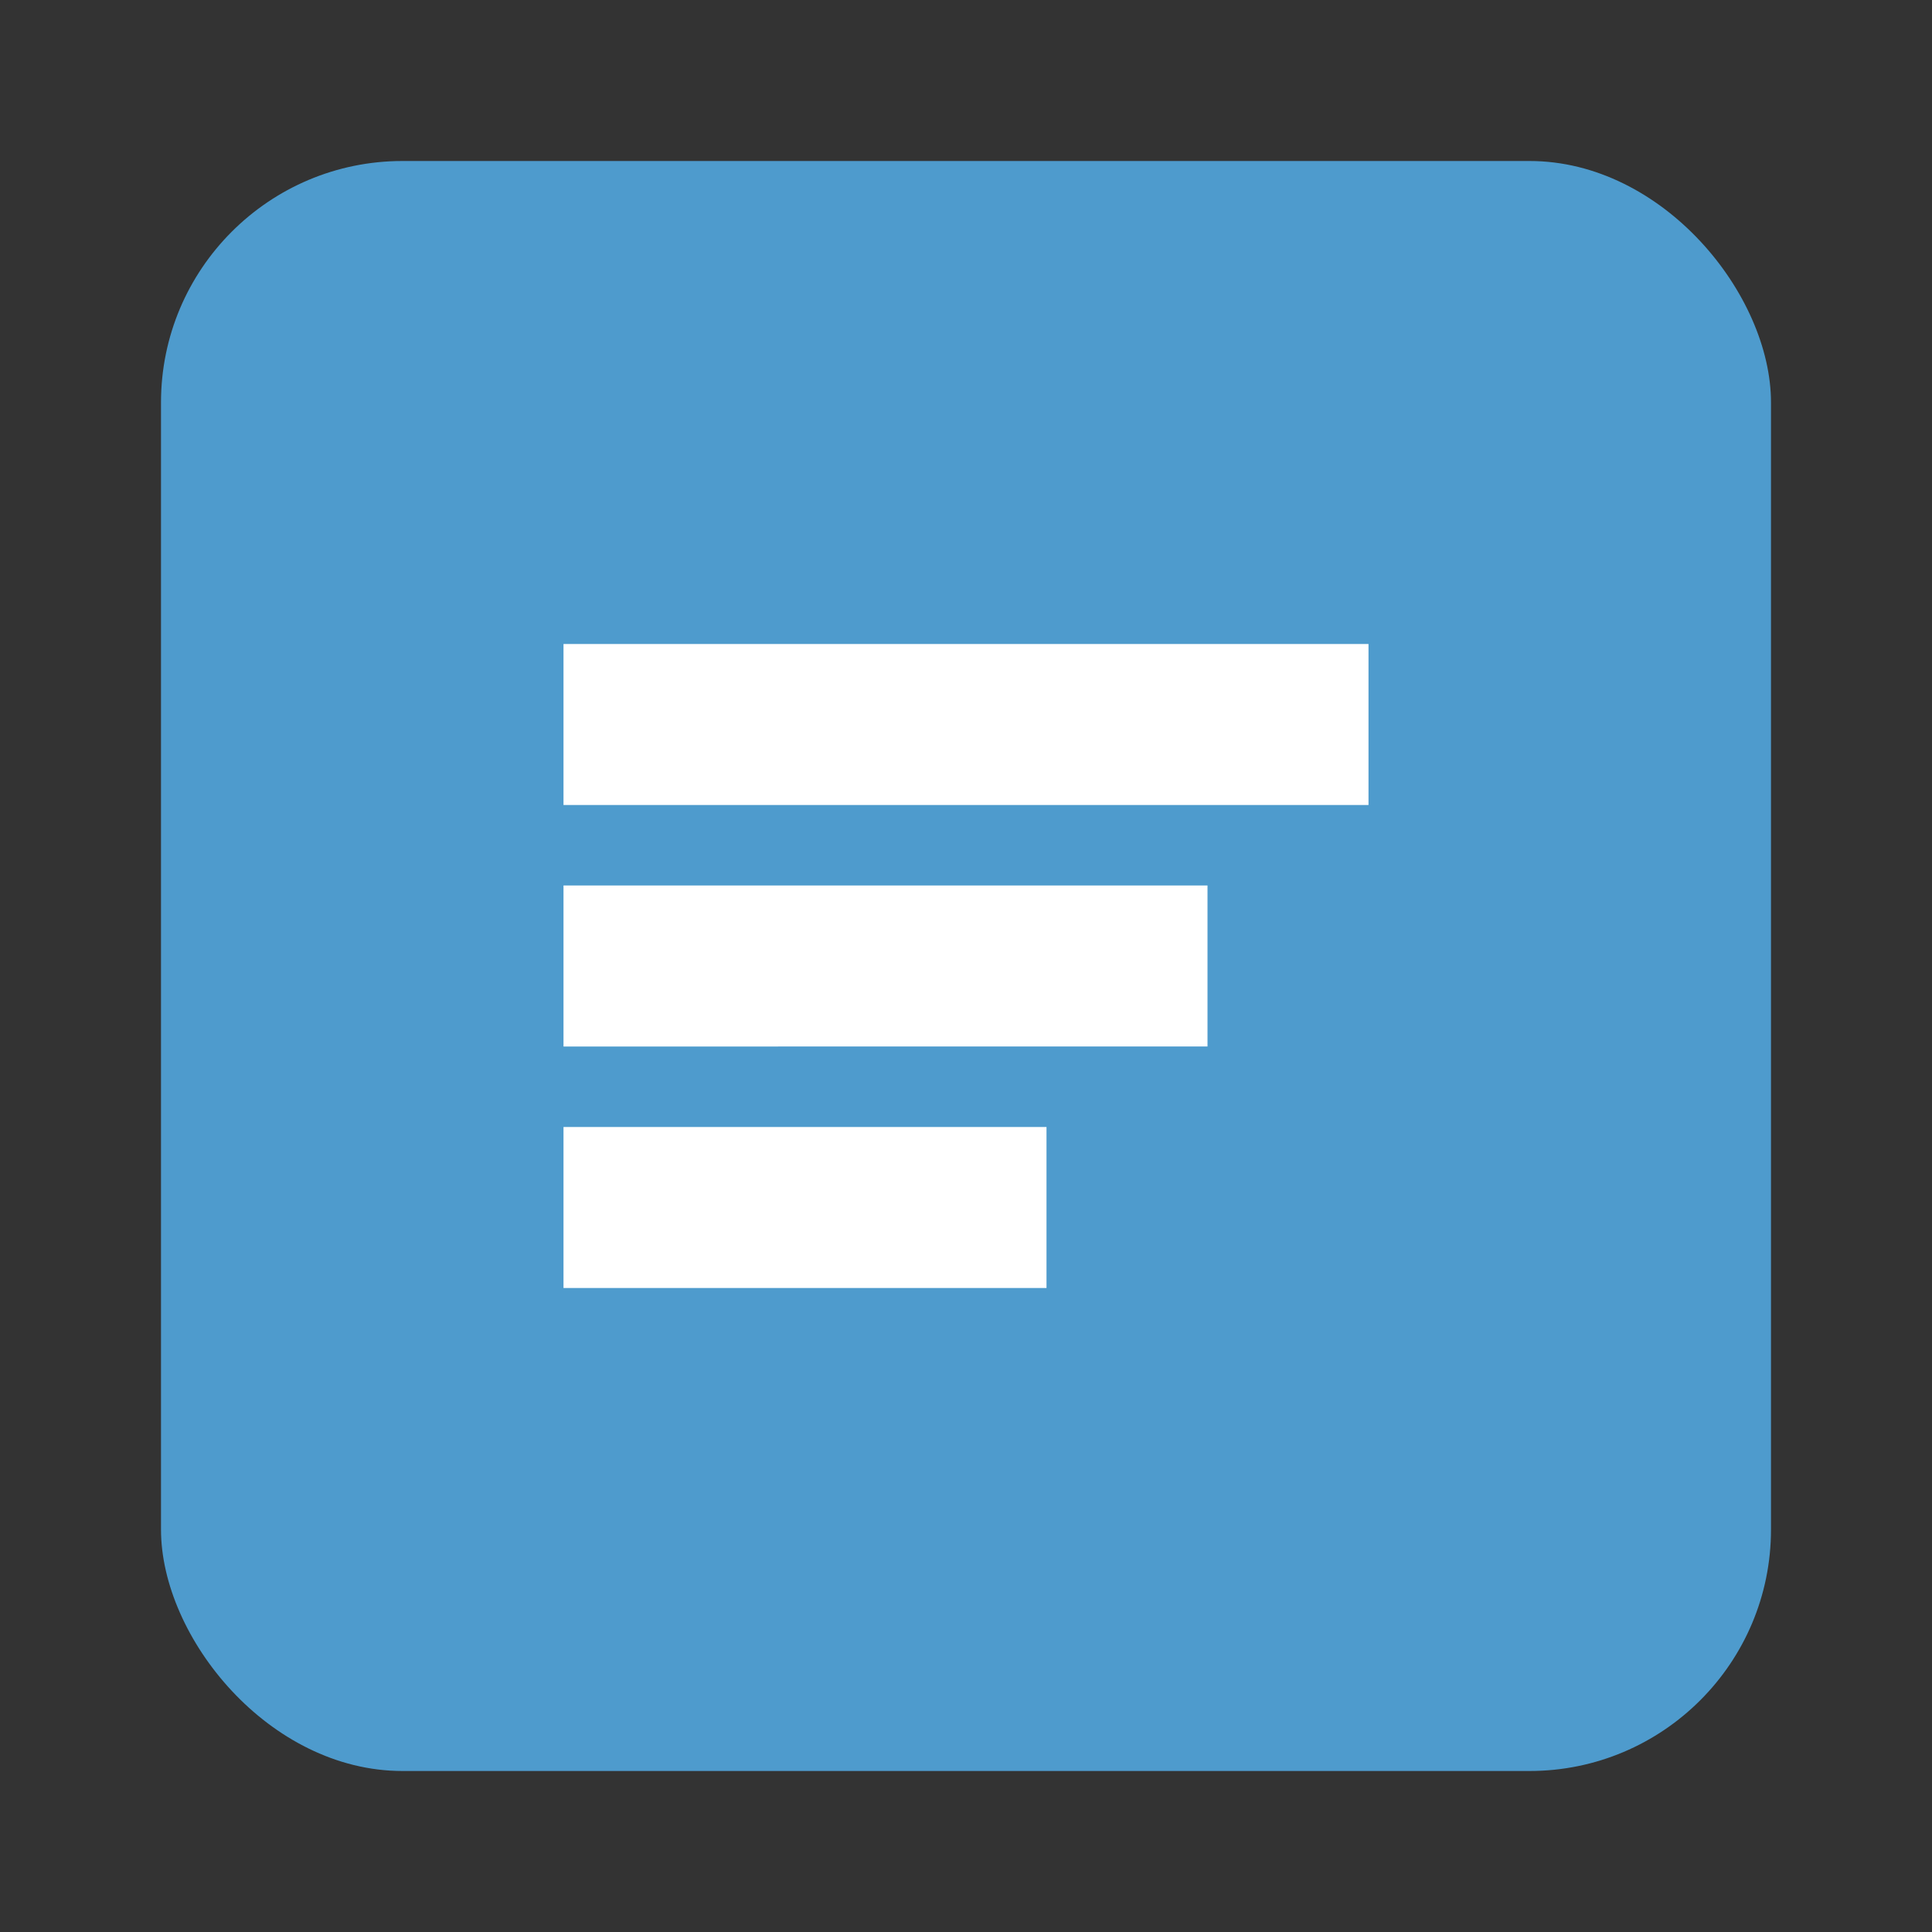 <svg viewBox="0 0 24 24" fill="none" xmlns="http://www.w3.org/2000/svg">
  <rect x="0" y="0" width="24" height="24" fill="#333333" stroke="none"/>
  <rect x="2" y="2" width="20" height="20" rx="3" fill="#4E9BCD"/>
  <path d="M7 8h10v2H7zM7 11h8v2H7zM7 14h6v2H7z" fill="white"/>
</svg>